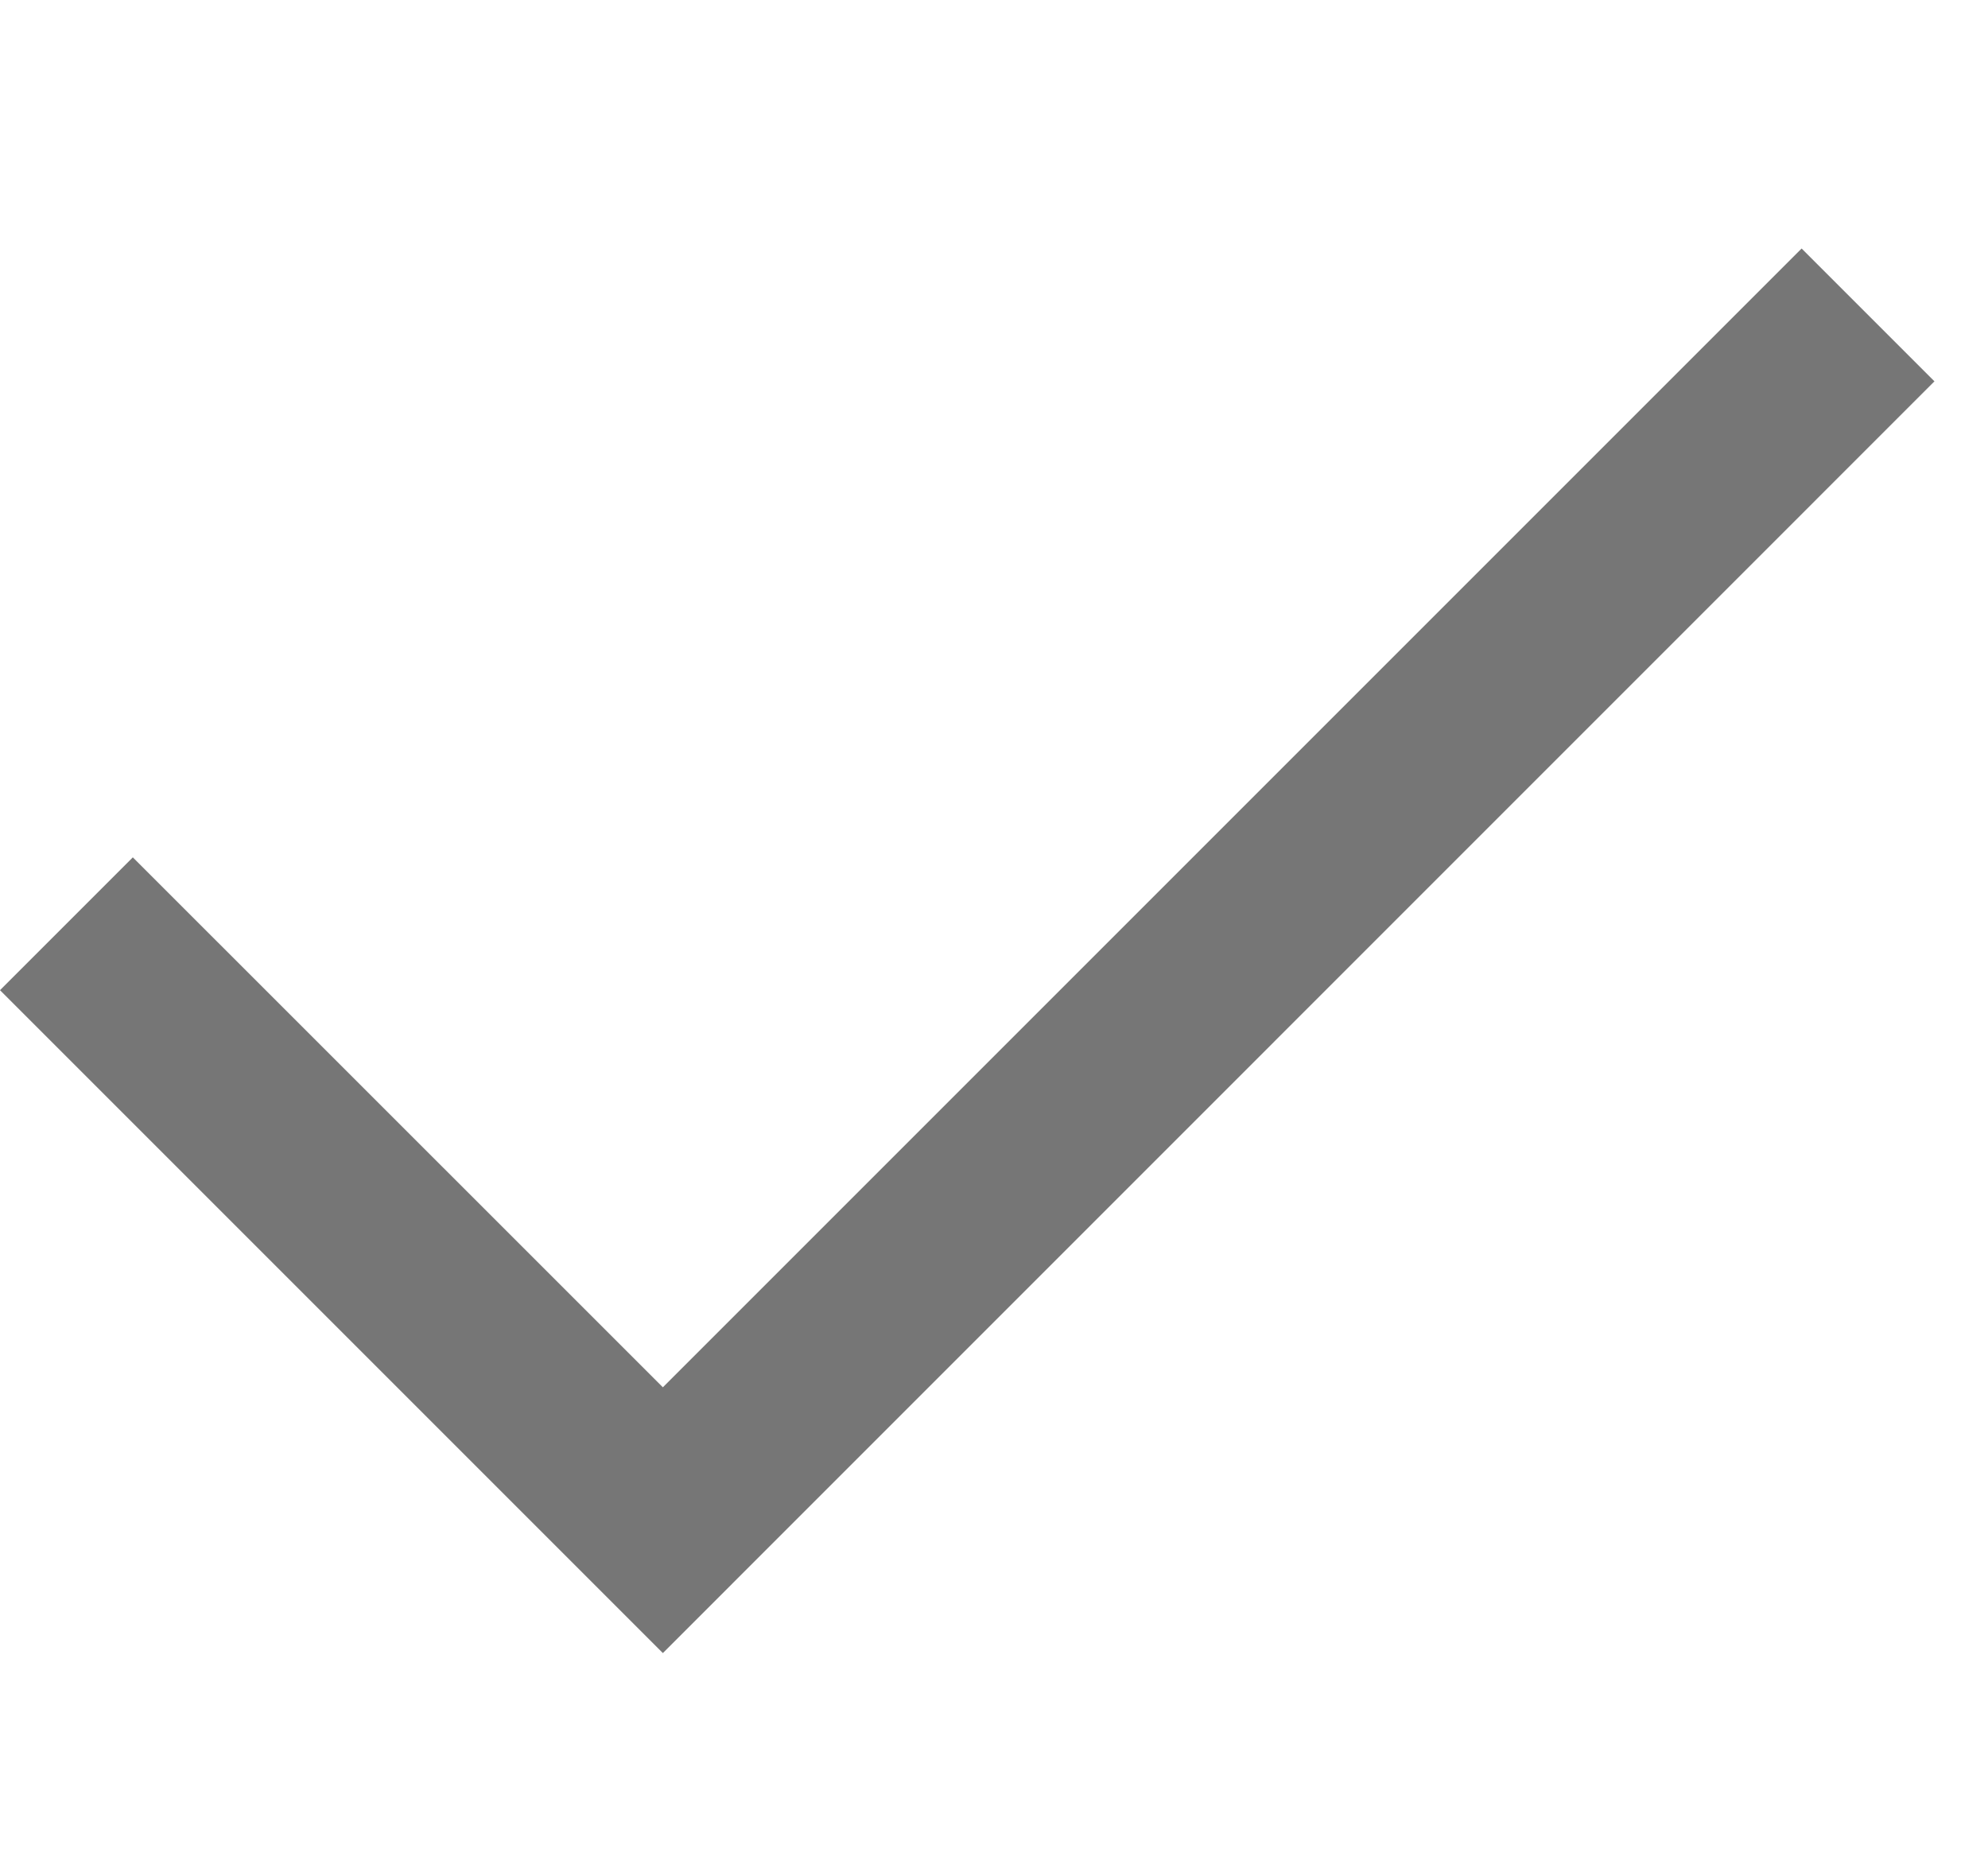 <svg width="16" height="15" viewBox="0 0 16 15" fill="none" xmlns="http://www.w3.org/2000/svg">
<g id="arrow">
<path id="check" d="M5.335 13.304L0 7.969L1.069 6.9L5.335 11.165L14.5 2L15.569 3.069L5.335 13.304Z" fill="#767676"/>
</g>
</svg>

